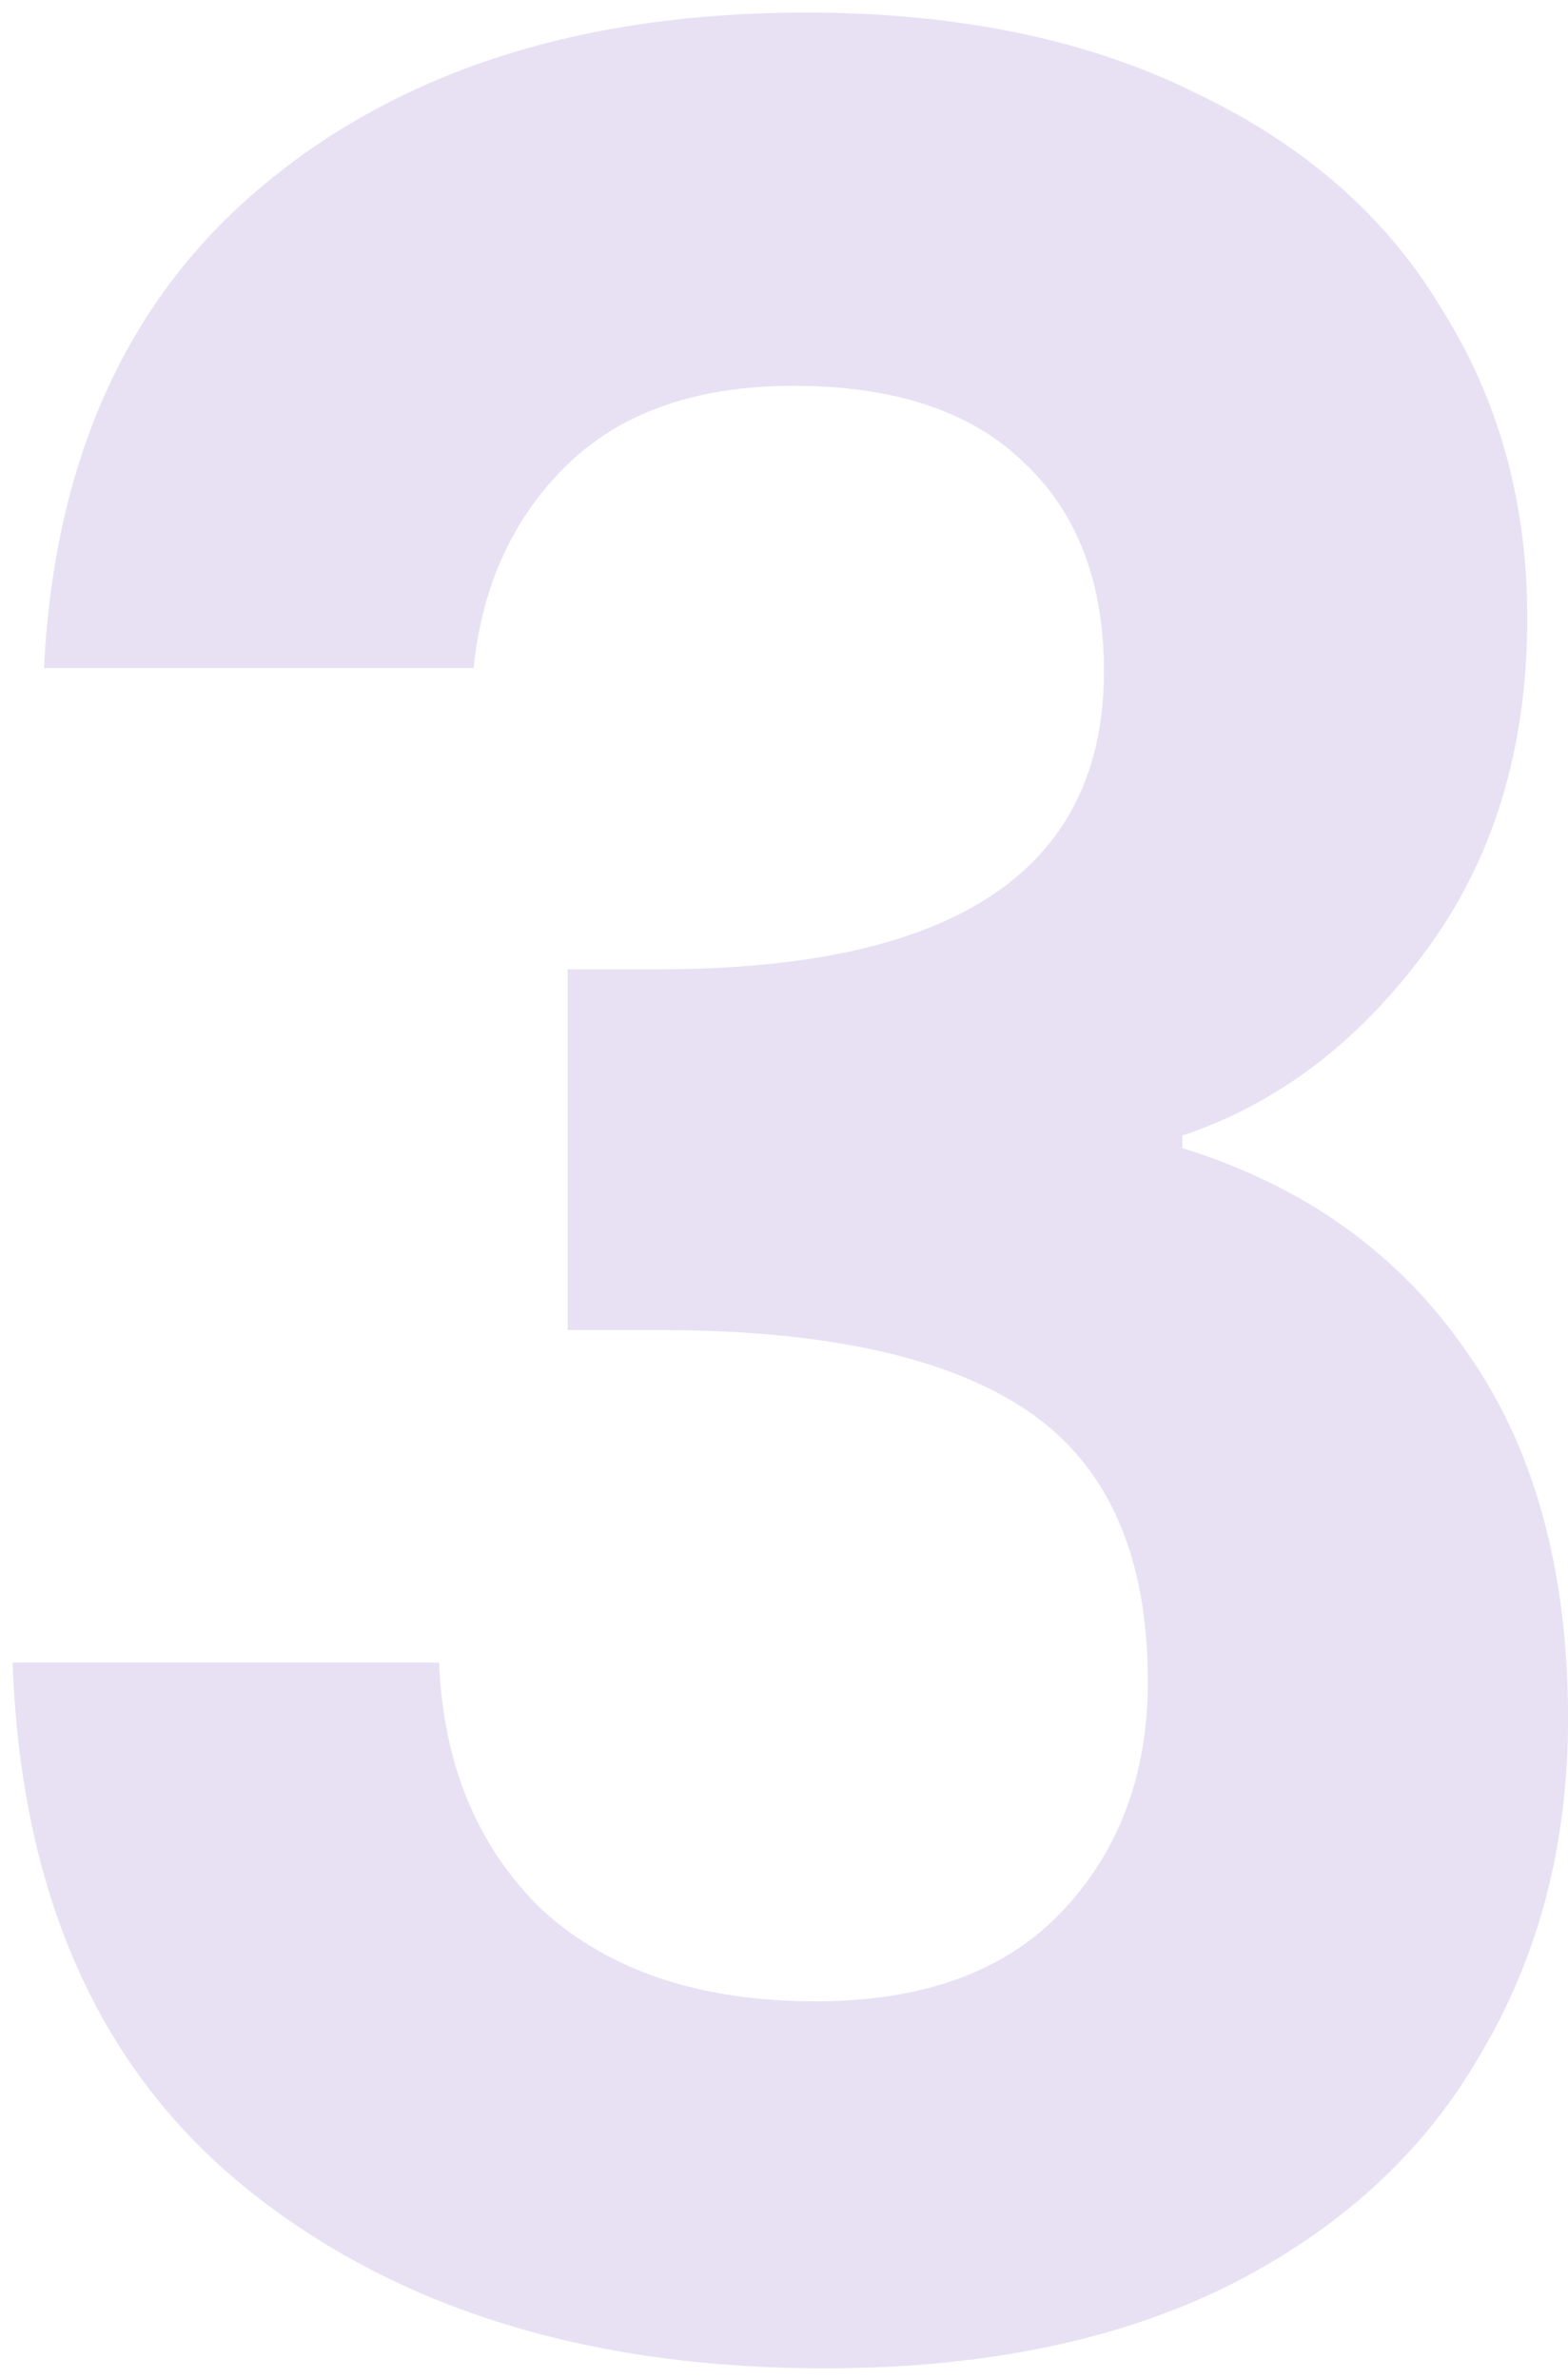 <svg width="60" height="91" viewBox="0 0 60 91" fill="none" xmlns="http://www.w3.org/2000/svg">
<path d="M1.682 25.56C2.082 17.56 4.882 11.4 10.082 7.08C15.362 2.68 22.282 0.48 30.842 0.48C36.682 0.48 41.682 1.52 45.842 3.6C50.002 5.6 53.122 8.36 55.202 11.88C57.362 15.32 58.442 19.24 58.442 23.64C58.442 28.68 57.122 32.96 54.482 36.48C51.922 39.92 48.842 42.24 45.242 43.44V43.92C49.882 45.36 53.482 47.92 56.042 51.6C58.682 55.28 60.002 60 60.002 65.76C60.002 70.56 58.882 74.84 56.642 78.6C54.482 82.36 51.242 85.32 46.922 87.48C42.682 89.56 37.562 90.6 31.562 90.6C22.522 90.6 15.162 88.32 9.482 83.76C3.802 79.2 0.802 72.48 0.482 63.6H16.802C16.962 67.52 18.282 70.68 20.762 73.08C23.322 75.4 26.802 76.56 31.202 76.56C35.282 76.56 38.402 75.44 40.562 73.2C42.802 70.88 43.922 67.92 43.922 64.32C43.922 59.52 42.402 56.08 39.362 54C36.322 51.92 31.602 50.88 25.202 50.88H21.722V37.08H25.202C36.562 37.08 42.242 33.28 42.242 25.68C42.242 22.24 41.202 19.56 39.122 17.64C37.122 15.72 34.202 14.76 30.362 14.76C26.602 14.76 23.682 15.8 21.602 17.88C19.602 19.88 18.442 22.44 18.122 25.56H1.682Z" fill="#E8E1F4"/>
</svg>
